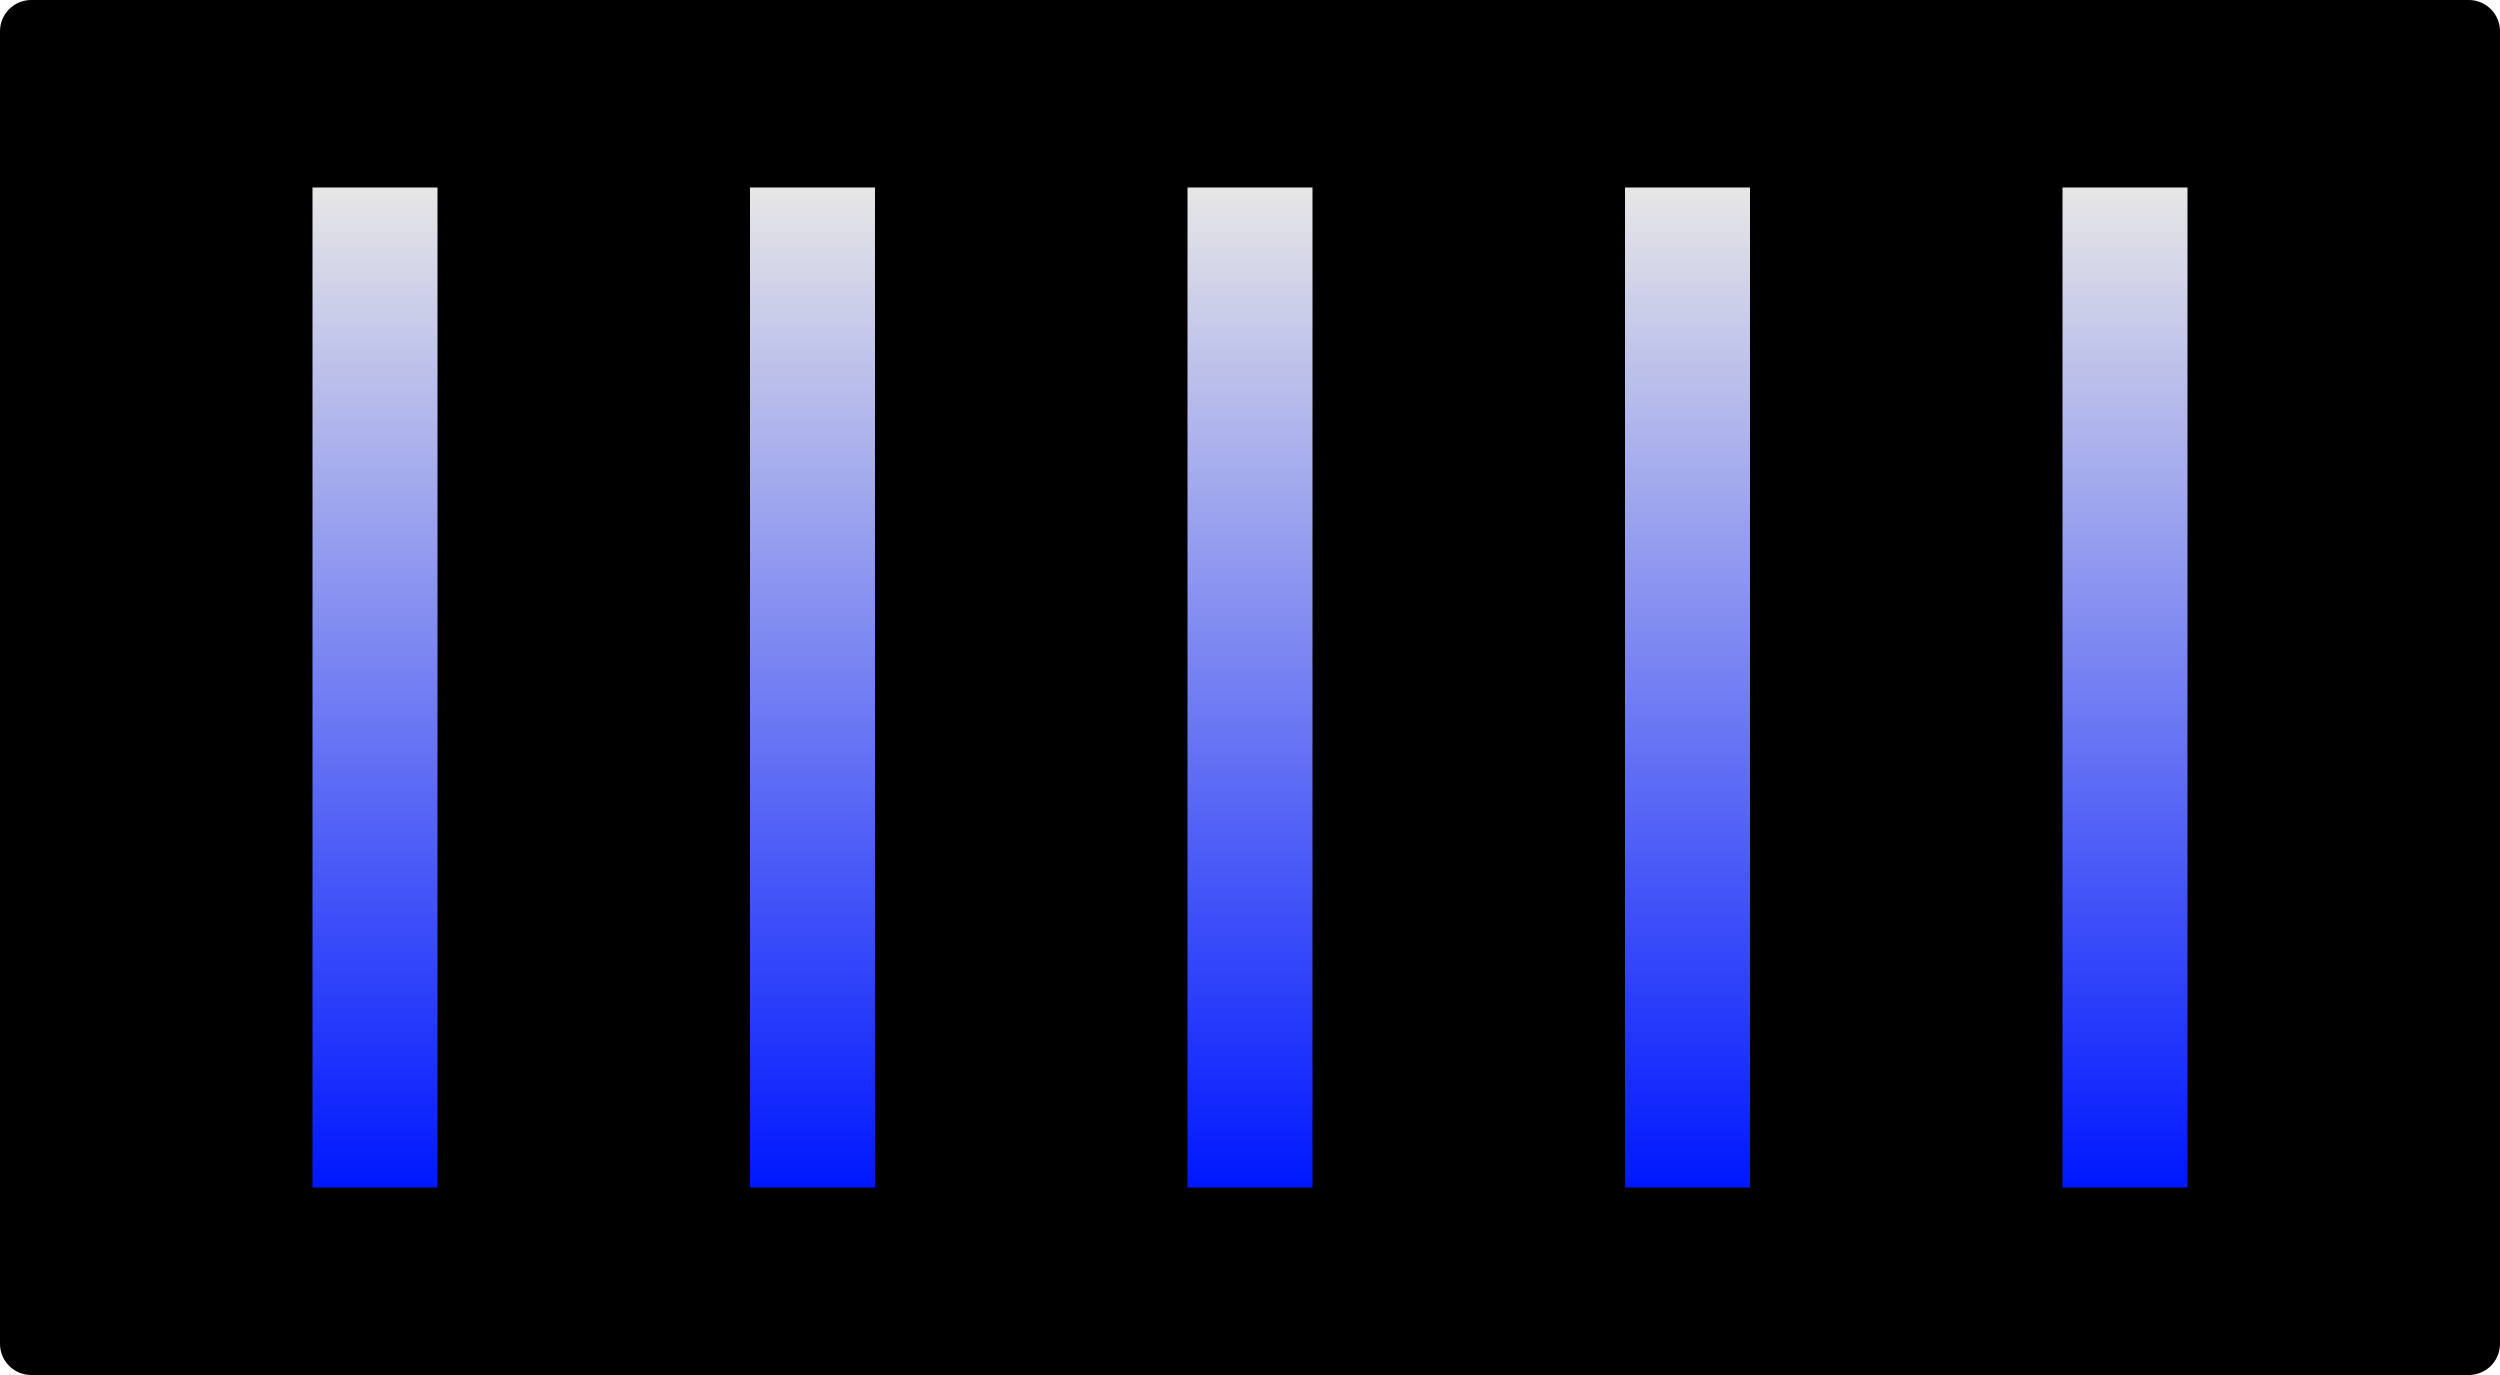 <svg xmlns="http://www.w3.org/2000/svg" width="160" height="88" viewBox="0 0 160 88">
    <defs>
        <linearGradient id="prefix__a" x1="50%" x2="50%" y1="100%" y2="0%">
            <stop offset="0%" stop-color="#0018FF"/>
            <stop offset="100%" stop-color="#E6E6E6"/>
        </linearGradient>
        <linearGradient id="prefix__b" x1="50.003%" x2="50.003%" y1="100%" y2="0%">
            <stop offset="0%" stop-color="#0018FF"/>
            <stop offset="100%" stop-color="#E6E6E6"/>
        </linearGradient>
    </defs>
    <g fill="none" fill-rule="evenodd">
        <path fill="#000" d="M158 88H2c-1.105 0-2-.895-2-2V2C0 .895.895 0 2 0h156c1.105 0 2 .895 2 2v84c0 1.105-.895 2-2 2"/>
        <path fill="url(#prefix__a)" d="M20 76L28 76 28 12 20 12zM132 76L140 76 140 12 132 12zM104 76L112 76 112 12 104 12zM76 76L84 76 84 12 76 12z"/>
        <path fill="url(#prefix__b)" d="M48 76L55.999 76 55.999 12 48 12z"/>
    </g>
</svg>
